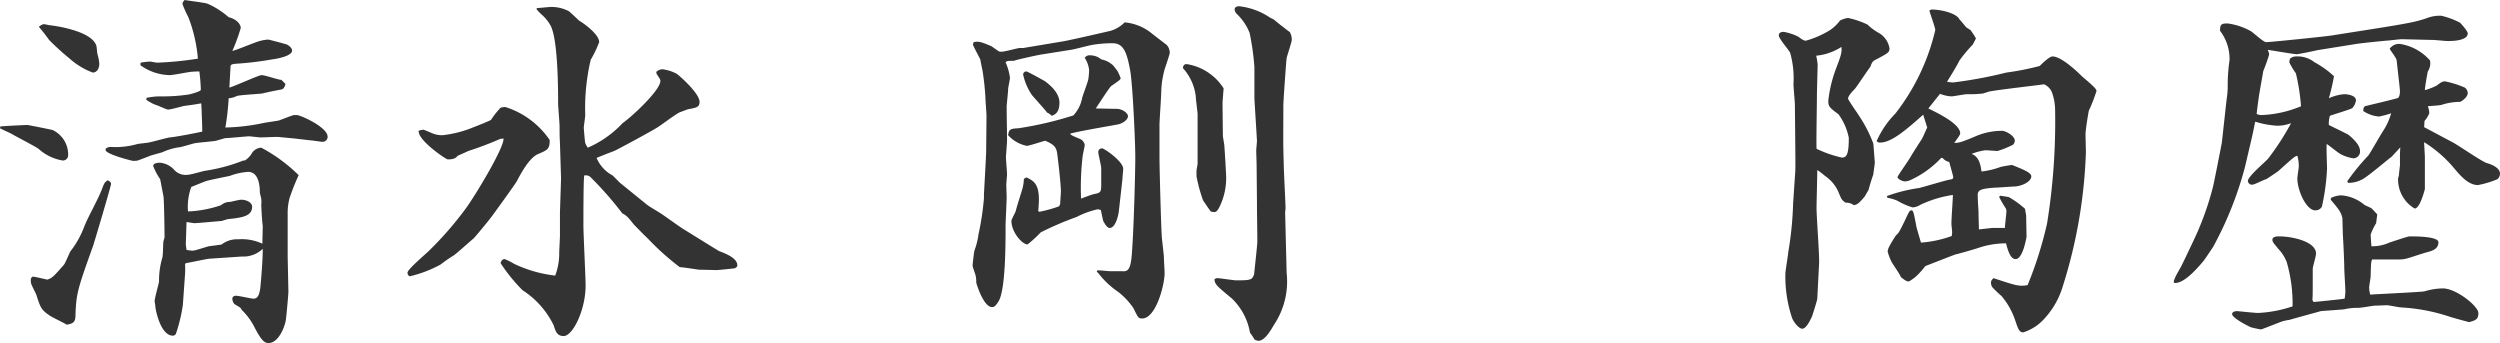 <svg xmlns="http://www.w3.org/2000/svg" width="136.44" height="18.72" viewBox="0 0 136.44 18.72">
  <path id="fontH_takeshiHistory" d="M16.5-5.3a3.214,3.214,0,0,1,.1-.88,12.726,12.726,0,0,1,.5-1.26,8.784,8.784,0,0,0-2.04-1.5.638.638,0,0,0-.5.28,1.16,1.16,0,0,1-.4.42.3.3,0,0,0-.18.04A9.551,9.551,0,0,1,12-7.68c-.14.02-.8.22-.96.22a.846.846,0,0,1-.76-.3,1.18,1.18,0,0,0-.76-.36c-.02,0-.36,0-.36.18a3.6,3.6,0,0,0,.38.72c.04.18.16.84.18.92.04.3.06,1.92.06,2.24a1.23,1.23,0,0,1-.06.22c-.02.12-.02.78-.06.9a4.407,4.407,0,0,0-.18,1.3c-.02.16-.24.9-.24,1.08,0,.04.04.24.04.3,0,.1.26,1.58.96,1.58a.2.2,0,0,0,.16-.1,8.664,8.664,0,0,0,.38-1.58l.12-1.7a3.84,3.84,0,0,0,0-.48c0-.02,0-.04.04-.1.18-.02,1.08-.22,1.28-.24L14-3a1.523,1.523,0,0,0,1.14-.42c0,.72-.12,2.04-.14,2.18-.04.24-.1.54-.36.54-.14,0-.8-.16-.96-.16-.08,0-.2.04-.2.16a.476.476,0,0,0,.1.28c.04.04.3.18.34.22s.08.14.12.16a3.589,3.589,0,0,1,.68.96c.4.76.56.8.74.8.56,0,.9-.94.94-1.26.04-.28.14-1.42.14-1.54l-.04-1.9ZM10.94-3.66l.04-1.22c.06,0,.36.06.42.06.18,0,1.22-.1,1.5-.12.04-.02.28-.08.32-.1.8-.08,1.34-.16,1.34-.68,0-.2-.26-.38-.6-.38-.1,0-.5.1-.6.12a.736.736,0,0,0-.5.18,6.356,6.356,0,0,1-1.8.34,3.191,3.191,0,0,1,.18-1.34c.12-.04.68-.28.82-.32.18-.06,1.1-.24,1.28-.28a3.521,3.521,0,0,1,1-.22c.54,0,.64.66.64,1.1,0,.06.08.34.08.4a1.31,1.31,0,0,1,0,.28c0,.18.04.9.08,1.18,0,.08-.02.82-.02.96a2.658,2.658,0,0,0-1.32-.24,1.372,1.372,0,0,0-.9.28c-.04.02-.58.08-.7.1s-.74.24-.88.24a2.227,2.227,0,0,1-.34-.04ZM.8-10c.1.06.6.28.62.3.24.14,1.32.7,1.48.82a2.618,2.618,0,0,0,1.32.64.288.288,0,0,0,.3-.28A1.483,1.483,0,0,0,3.68-9.9c-.04-.02-1.34-.28-1.4-.28s-1.32.06-1.46.08ZM3.38-1.74c-.12-.02-.66-.16-.78-.16-.06,0-.12.08-.12.18a.918.918,0,0,0,.02.2c.02.08.24.5.28.6.22.68.26.82.7,1.12.12.1.82.42.96.52.38-.06.48-.16.48-.54.04-1.16.12-1.42.96-3.76.02-.04.98-3.26.98-3.38,0-.06-.02-.12-.18-.2-.18.12-.18.14-.3.44-.22.6-.74,1.48-.98,2.08a4.983,4.983,0,0,1-.76,1.36c-.06.1-.28.66-.36.74C3.72-1.9,3.64-1.82,3.38-1.74Zm-.46-13.8c.26.32.3.36.56.72a14.023,14.023,0,0,0,1.1,1,4,4,0,0,0,1.28.78c.24,0,.36-.24.36-.48a2.387,2.387,0,0,0-.1-.52c-.02-.06-.04-.4-.06-.46-.26-.86-2.48-1.12-2.52-1.12-.06,0-.28-.06-.34-.06S3.08-15.66,2.92-15.54Zm5.86,3.98a2.242,2.242,0,0,0,.56.3c.1.02.54.24.64.24.14,0,.84-.2.88-.2.42-.06.48-.06.92-.14.02.1.06,1.38.06,1.54-.14.04-1.46.3-1.78.32-.16.02-1,.26-1.16.28-.08.02-.52.06-.6.08a4.311,4.311,0,0,1-1.44.16c-.12,0-.3.04-.3.16,0,.24,1.46.6,1.5.6a1.057,1.057,0,0,0,.26-.02s.64-.24.68-.26c.1-.04.58-.16.68-.2a3.216,3.216,0,0,1,.88-.26c.12,0,.74-.2.86-.22.16-.04,1.02-.1,1.18-.14.06-.02.42-.12.48-.14.2,0,1.18-.1,1.3-.1.1,0,.56.06.66.06.14,0,.84-.04,1-.02l.84.08.86.1c.1,0,.58.08.66.08a.273.273,0,0,0,.28-.28c0-.52-1.48-1.18-1.68-1.18h-.16c-.12.02-.7.26-.84.3-.1.02-.64.1-.76.12a11.279,11.279,0,0,1-2.14.26,14.231,14.231,0,0,0,.18-1.6,1.023,1.023,0,0,0,.44-.12c.18-.06,1.36-.12,1.4-.14.34-.08.72-.16,1.06-.22l.1-.06a.866.866,0,0,0,.1-.24l-.22-.22c-.16,0-.9-.26-1.08-.26-.16,0-1.46.6-1.76.68,0-.08.06-1.04.06-1.14s.06-.14.28-.16a17.935,17.935,0,0,0,2-.24c.16-.02,1.08-.16,1.08-.48,0-.14-.16-.26-.26-.32-.02-.02-1-.28-1.04-.28a2.333,2.333,0,0,0-.76.18c-.18.06-1,.4-1.2.44a9.5,9.5,0,0,0,.46-1.26c0-.14-.16-.46-.66-.58a4.4,4.4,0,0,0-1.16-.74c-.18-.06-1.04-.16-1.24-.2-.12.12-.12.18-.12.22a5.667,5.667,0,0,0,.32.72,8.067,8.067,0,0,1,.52,2.26,18.121,18.121,0,0,1-2.22.22c-.06,0-.34-.06-.4-.06a3.8,3.8,0,0,0-.5.06c-.02.06-.04.14.04.18a2.825,2.825,0,0,0,1.54.5c.18,0,.98-.16,1.16-.18.28-.02.32-.02.46-.02a9.546,9.546,0,0,1,.08,1c0,.1-.64.26-.68.26a9.4,9.4,0,0,1-1.48.1,3.62,3.62,0,0,0-.8.08Zm19.5,2.12c.04.5-1.56,3.14-2.06,3.82a18.872,18.872,0,0,1-1.98,2.28c-.2.2-1.2,1.04-1.2,1.22a.211.211,0,0,0,.12.2,6.663,6.663,0,0,0,1.68-.64,8.543,8.543,0,0,1,.72-.5c.16-.1.9-.78,1.08-.92.14-.14.76-.9.9-1.08C27.66-5.2,28.98-7.04,29-7.1c.2-.38.66-1.26,1.14-1.48.56-.24.66-.28.66-.78a4.6,4.6,0,0,0-2.42-1.8,1.013,1.013,0,0,0-.26.04,4.211,4.211,0,0,0-.52.66c-.04.04-.78.34-.9.38a6.156,6.156,0,0,1-1.76.46,1.424,1.424,0,0,1-.58-.12c-.38-.16-.42-.18-.48-.18a1.055,1.055,0,0,0-.24.06.866.866,0,0,0,.02.1c.1.52,1.48,1.46,1.58,1.46.36,0,.46-.1.54-.2.1-.04.5-.22.58-.26a18.012,18.012,0,0,0,1.74-.66Zm3.08,5.28c0,.16-.04.8-.04,1a3.382,3.382,0,0,1-.22,1.2,7.022,7.022,0,0,1-2.24-.64,3.154,3.154,0,0,0-.52-.26c-.14,0-.2.14-.22.22a9.077,9.077,0,0,0,1.2,1.48A4.733,4.733,0,0,1,31.02.76c.1.32.18.58.54.58.5,0,1.2-1.42,1.2-2.76,0-.46-.12-2.78-.12-3.3,0-.54,0-2.26.04-2.7a.407.407,0,0,1,.32.06,18.859,18.859,0,0,1,1.76,2c.26.14.3.2.64.62.02.02.68.7.74.74A13.891,13.891,0,0,0,37.9-2.42c.14,0,.9.12,1.06.14.2,0,.88.02.98.02.22-.02.68-.06.96-.1.1-.04.14-.1.14-.16,0-.4-.64-.64-1-.78-.18-.1-1.94-1.2-1.98-1.22-.16-.1-.94-.66-1.12-.78-.1-.08-.7-.42-.82-.52l-1.48-1.2-.4-.4a1.94,1.94,0,0,1-.88-.96c.12-.06.8-.32.96-.38.22-.1,2-1.06,2.28-1.24.2-.1,1.1-.8,1.32-.88.06-.02.42-.16.44-.16.46-.08.62-.12.62-.4,0-.46-1.08-1.42-1.26-1.54a2.267,2.267,0,0,0-.76-.24.522.522,0,0,0-.34.14.254.254,0,0,0,.02.12c.14.22.2.28.2.38,0,.5-1.52,1.92-2.06,2.3a5.726,5.726,0,0,1-1.9,1.34,1.009,1.009,0,0,1-.14-.26c-.02-.06-.08-.8-.08-.82,0-.1.08-.58.08-.7a11.483,11.483,0,0,1,.3-3.02,6.031,6.031,0,0,0,.46-.96c0-.42-.8-1-1.1-1.18-.02-.02-.36-.34-.54-.5a2.029,2.029,0,0,0-1-.24c-.1,0-.64.06-.76.06l-.02.06a3.331,3.331,0,0,0,.24.26,2.206,2.206,0,0,1,.54.66c.4.8.4,3.58.4,4.22,0,.18.08,1.08.08,1.28,0,.36,0,.52.02.9l.06,1.92L31.36-5.4ZM54.5-6.4v.22a14.97,14.97,0,0,1-.3,1.98,4.03,4.03,0,0,1-.22.88c-.02.06-.1.74-.1.82s.18.52.18.62a1.617,1.617,0,0,1,.02.3c.04.18.42,1.34.86,1.34.12,0,.2-.06.36-.32.38-.64.38-3.1.38-4.1,0-.24.06-1.34.06-1.6,0-.04-.02-.56-.02-.66,0-.08.04-.5.04-.58,0-.12-.06-.78-.06-.94,0-.02.06-.76.06-.92,0-.5-.02-1.3-.02-1.82,0-.12.08-.8.08-.96,0-.08.1-.52.1-.62a3.053,3.053,0,0,0-.24-.84c.08-.08.12-.08.46-.08.12-.06,1.32-.32,1.46-.34l1.64-.26c.18-.02,1.04-.26,1.24-.28a6.394,6.394,0,0,1,1.04-.08c.6,0,.78.5.96,1.48.14.78.28,3.92.28,4.74s-.08,3.82-.18,5.16c-.06.96-.2,1.1-.56,1.06h-.66c-.1,0-.58-.06-.68-.04l-.02.08.06.04a4.76,4.76,0,0,0,1.12,1.06,3.931,3.931,0,0,1,.82.88c.26.54.28.56.48.56.74,0,1.22-1.82,1.22-2.48,0-.12-.04-.72-.04-.86,0-.18-.12-1.04-.12-1.24-.04-.66-.12-3.68-.12-4.2v-1.8c0-.2.1-1.6.1-1.9a5.028,5.028,0,0,1,.2-1.18c.04-.1.26-.78.26-.82a.64.64,0,0,0-.16-.44c-.12-.1-.76-.58-.9-.7a2.754,2.754,0,0,0-1.4-.54,1.806,1.806,0,0,1-.76.46c-.42.1-2.44.56-2.62.58l-2.16.36h-.2c-.08,0-.8.2-.96.2h-.12c-.08-.02-.38-.26-.46-.3-.64-.28-.74-.26-.96-.22a1.275,1.275,0,0,0-.04.14c0,.04.36.72.4.8,0,.02.1.52.12.6a14.451,14.451,0,0,1,.16,1.48c0,.14.06.86.06,1.02l-.02,1.98-.02.44Zm7.56-.84c0-.1.04-.48.04-.54,0-.42-1.04-1.12-1.14-1.12a.194.194,0,0,0-.22.2c0,.12.16.74.16.88v.92c0,.42-.06.42-.42.5-.1.02-.58.2-.68.24a14.659,14.659,0,0,1,.08-2.26c0-.1.12-.58.12-.68a.459.459,0,0,0-.22-.3c-.08-.04-.54-.2-.58-.3.42-.14,2.62-.5,2.66-.52.22-.06.5-.24.5-.44,0-.16-.3-.4-.62-.4-.18,0-1-.02-1.14-.02.14-.2.74-1.14.84-1.22.46-.32.52-.36.52-.44a3.519,3.519,0,0,0-.18-.4c-.02-.02-.14-.18-.22-.28a1.312,1.312,0,0,0-.66-.34.923.923,0,0,0-.6-.22.3.3,0,0,0-.3.14,1.477,1.477,0,0,1,.24.66,3.884,3.884,0,0,1-.04.48c-.02.16-.3.88-.34,1.04a1.9,1.9,0,0,1-.48.96,19.4,19.4,0,0,1-3,.7c-.44.02-.52.06-.56.38a1.862,1.862,0,0,0,1.02.58c.12,0,.84-.24,1-.28.48.2.62.36.66.72.06.42.2,1.7.2,2.04,0,.1-.04.6-.04.7l-.06.12a7.254,7.254,0,0,1-1.08.3l-.06-.04c.02-.1.04-.54.04-.62,0-.9-.32-1.04-.68-1.22l-.14.08a2.407,2.407,0,0,1-.06.46c-.04.18-.34,1.08-.38,1.28-.02.1-.24.46-.24.56,0,.6.58,1.28.88,1.28a6.782,6.782,0,0,0,.72-.66,17.5,17.5,0,0,1,1.96-.84,4.656,4.656,0,0,1,1.16-.42l.16.04c.02.08.1.52.14.62.04.06.18.36.34.36.3,0,.46-.6.5-.9Zm5.46-4.1c0-.14.06-.8.06-.84a2.93,2.93,0,0,0-2-1.32c-.14,0-.18.04-.22.18v.04a2.754,2.754,0,0,1,.7,1.54c0,.14.1.88.1.96v2.7c0,.08-.06.34-.06.4v.3a8.479,8.479,0,0,0,.36,1.32c.3.44.34.5.42.6.26.08.32.02.44-.18a3.56,3.56,0,0,0,.4-1.64c0-.24-.08-1.5-.1-1.76,0-.08-.08-.48-.08-.56Zm-9.32.66c.16-.06.42-.16.42-.72,0-.58-.6-1.02-.78-1.16-.06-.04-.96-.54-1.02-.54a.168.168,0,0,0-.18.18,3.239,3.239,0,0,0,.46,1.08c.1.14.72.8.84.98A.855.855,0,0,1,58.2-10.68ZM69.4-5.96c0,.6.02,1.58.02,2.16,0,.14-.16,1.64-.18,1.78-.1.3-.2.32-.98.32-.14,0-.88-.12-1.04-.12a.3.3,0,0,0-.14.06c.02.28.12.36.96,1.06a3.363,3.363,0,0,1,.98,1.86,2.808,2.808,0,0,1,.24.36.461.461,0,0,0,.22.08c.36,0,.7-.62.84-.86a4.254,4.254,0,0,0,.7-2.84l-.08-3.2a1.513,1.513,0,0,1,.02-.3c0-.36-.1-2.1-.1-2.5-.04-1.3-.02-1.48-.02-3.14,0-.26.16-2.48.18-2.6.04-.16.28-.88.28-.98a.859.859,0,0,0-.1-.42c-.18-.14-.66-.5-.86-.68-.1-.06-.16-.08-.26-.14a3.723,3.723,0,0,0-1.66-.6c-.06,0-.24.02-.24.18a.391.391,0,0,0,.12.24A2.907,2.907,0,0,1,69-15.2a13.884,13.884,0,0,1,.26,1.86v1.72l.14,2.3c0,.08-.04.46-.04.54,0,.12.02.64.02.76Zm30.68,3.32c.02-.44-.14-2.52-.14-3,0-.3.04-1.76.04-2.08a3.32,3.32,0,0,1,.42.32,2.05,2.05,0,0,1,.76.94c.14.34.16.38.36.52a.723.723,0,0,1,.46.14c.22-.06.26-.1.56-.44.04-.04.2-.34.24-.4a8.664,8.664,0,0,1,.26-.84c0-.06.08-.58.08-.66-.02-.24-.06-.78-.08-1.02a7.268,7.268,0,0,0-.78-1.52c0-.02-.6-.86-.6-.94,0-.14.24-.4.38-.54.1-.12.7-1.02.84-1.2.1-.28.12-.3.36-.42.6-.32.68-.36.68-.58a1.174,1.174,0,0,0-.58-.84,2.938,2.938,0,0,1-.62-.46,4.741,4.741,0,0,0-1.06-.36,1.4,1.4,0,0,0-.44.14,2.257,2.257,0,0,1-.54.52,5.109,5.109,0,0,1-1.32.58c-.12,0-.2-.06-.42-.22a2.98,2.98,0,0,0-.78-.26c-.12,0-.28.02-.28.2,0,.16.54.78.62.94a5.172,5.172,0,0,1,.18,1.72c0,.16.08.98.08,1.16,0,.56.04,3.32.02,3.58l-.12,1.78a18.684,18.684,0,0,1-.26,2.62c0,.08-.16,1.08-.16,1.16A7.151,7.151,0,0,0,98.58.28c.06.24.38.66.58.66.22,0,.44-.48.52-.64.04-.1.3-.92.3-1Zm1.22-11.8c.02.3,0,.4-.28,1.14a7.175,7.175,0,0,0-.44,1.8c0,.32.08.38.56.74a3.232,3.232,0,0,1,.56,1.28c0,.92-.12,1.08-.38,1.08a6.346,6.346,0,0,1-1.38-.48c-.02-.42.02-2.44.02-2.88,0-.28.04-1.58.04-1.72a4.005,4.005,0,0,0-.08-.48A3.078,3.078,0,0,0,101.3-14.44Zm7.34-.46a3.637,3.637,0,0,0-.3-.46c-.02-.02-.2-.12-.24-.16-.28-.34-.32-.38-.36-.42-.16-.34-1-.54-1.52-.54-.04,0-.06.02-.12.06.02.12.32.92.32,1.06a11.738,11.738,0,0,1-2.18,4.56,4.99,4.99,0,0,0-1.02,1.5.22.22,0,0,0,.2.08c.62,0,1.46-.74,2.34-1.52l.22.7c-.16.34-.22.5-.3.64-.08.12-.48.74-.56.88-.1.2-.76,1.12-.76,1.18,0,.1.24.24.42.24a.915.915,0,0,0,.3-.08,5.3,5.3,0,0,0,1.66-1.2h.08a.635.635,0,0,0,.36.22c.04.14.22.78.22.82,0,.08-.02.12-.18.14-.24.04-1.42.4-1.68.46a8.625,8.625,0,0,0-1.76.44.211.211,0,0,0,.04.1,1.956,1.956,0,0,1,.54.16,3.8,3.8,0,0,0,.82.36.872.872,0,0,0,.42-.14,6.268,6.268,0,0,1,1.78-.54c0,.22-.08,1.3-.08,1.56,0,.06.04.4.04.48,0,.04-.02.16-.02.2a6.2,6.2,0,0,1-1.68.36c-.02-.06-.22-.74-.24-.82-.16-.84-.18-.94-.28-.94s-.12.04-.4.64c-.26.52-.28.58-.44.72a5.211,5.211,0,0,0-.34.56.8.8,0,0,0-.12.32,2.621,2.621,0,0,0,.22.58c.06.12.46.68.5.82.22.18.32.24.44.24a2.244,2.244,0,0,0,.46-.34,5.243,5.243,0,0,0,.44-.5c.16-.06,1.48-.58,1.66-.64.06,0,1.16-.32,1.2-.34a4.759,4.759,0,0,1,1.54-.26c.1.38.24.86.52.86.36,0,.54-.9.6-1.2,0-.16-.02-1.08-.02-1.16,0-.06-.06-.32-.06-.38a5.031,5.031,0,0,0-.88-.64c-.06-.02-.38-.06-.46-.08l-.08.06a6.7,6.7,0,0,0,.36.62.329.329,0,0,1,.04.2c0,.1-.08.74-.08.88h-.62c-.14,0-.58.06-.8.08,0-.24-.02-.64-.02-.9,0-.18-.04-.58-.04-.86-.02-.34,0-.46.96-.52.16,0,.9-.06,1-.06.38,0,.96-.24.96-.56,0-.2-.46-.38-1.06-.62-.1.02-.54.08-.64.12a4.5,4.5,0,0,1-1.02.24c-.04-.36-.14-.82-.54-.96a3.067,3.067,0,0,1,.76-.2c.08,0,.6.04.66.04a5.284,5.284,0,0,0,.84-.34.325.325,0,0,0,.1-.22c0-.28-.52-.54-.68-.54a3.656,3.656,0,0,0-1.42.28c-.84.36-.98.38-1.2.38.04-.08.32-.42.32-.52,0-.5-1.12-1.06-1.74-1.36.1-.12.54-.68.64-.8a1.95,1.95,0,0,0,.62.14c.12,0,.72-.12.86-.12a5.916,5.916,0,0,0,.88-.04c.04-.02.26-.08.3-.1.48-.1,2.62-.34,3.02-.4a.854.854,0,0,1,.42.42,2.911,2.911,0,0,1,.18.98,35.031,35.031,0,0,1-.44,6.2,21.2,21.2,0,0,1-1.06,3.36c-.46.08-.6.04-1.86-.38-.1.1-.14.14-.14.26a.521.521,0,0,0,.06.22,6.138,6.138,0,0,0,.52.5A4.057,4.057,0,0,1,110.8.54c.14.4.2.6.42.6a2.615,2.615,0,0,0,1.2-.8,4.459,4.459,0,0,0,.96-1.72,27.123,27.123,0,0,0,1.26-7.3c0-.1-.02-.84-.02-1,0-.24.16-1.2.18-1.28a8.589,8.589,0,0,0,.42-1.08c0-.16-.68-.68-.8-.8-.38-.38-1.16-1.08-1.6-1.08-.18,0-.6.42-.7.52a14.63,14.63,0,0,1-1.82.36,24.037,24.037,0,0,1-2.9.54,2.227,2.227,0,0,1-.34-.04c.18-.28.58-.94.68-1.16a7.947,7.947,0,0,1,.72-.86Zm13.42,5.68c-.02.12-.42,2.16-.48,2.4a15.869,15.869,0,0,1-.74,2.22c-.08.24-.9,1.94-.98,2.1-.04.08-.26.46-.3.54-.14.3-.14.34-.1.4.5.06,1.2-.72,1.6-1.2.08-.1.44-.64.52-.76a19.39,19.39,0,0,0,1.74-4.36l.38-1.62c.08-.34.14-.68.18-.86a5.044,5.044,0,0,0,1.16.22,2.051,2.051,0,0,0,.8-.14,14.493,14.493,0,0,1-1.24,1.92c-.14.18-1.12.98-1.12,1.24a.225.225,0,0,0,.24.2c.12,0,.64-.28.76-.3.04-.02.64-.42.68-.46.78-.7.86-.78,1.02-.82a2.124,2.124,0,0,1,.08.58c0,.08-.08.56-.08.66,0,.64.48,1.74.98,1.74a.4.4,0,0,0,.36-.2,11.839,11.839,0,0,0,.28-2.08c0-.18-.04-1.14-.02-1.34.12.06.64.5.78.56a2.085,2.085,0,0,0,.68.22.369.369,0,0,0,.36-.4c0-.32-.36-.66-.6-.86-.14-.1-.92-.46-1.1-.56a1.323,1.323,0,0,1,.06-.5c.14-.06,1.1-.34,1.22-.42a.822.822,0,0,0,.2-.42c0-.32-.6-.34-.64-.34a2.619,2.619,0,0,0-.84.22,11.284,11.284,0,0,0,.28-1.2,5.1,5.1,0,0,0-1.06-.76,1.482,1.482,0,0,0-.98-.32.522.522,0,0,0-.36.12,1.674,1.674,0,0,0-.04.2,3.962,3.962,0,0,0,.36.6,11.213,11.213,0,0,1,.28,1.8,6.238,6.238,0,0,1-2.16.48.66.66,0,0,1-.26-.06c0-.06.08-.68.1-.8.02-.22.22-1.28.26-1.54a9.433,9.433,0,0,0,.32-.9.652.652,0,0,0-.08-.26c.16.02,1.46.24,1.58.24.1,0,1.06-.2,1.12-.22l2-.32c.34-.06,1.14-.14,1.76-.2.12,0,.72-.08.86-.08l1.7.04c.12,0,.68.06.82.06.26,0,1.08-.02,1.08-.42,0-.12-.32-.48-.42-.58a4.23,4.23,0,0,0-1.02-.38,1.947,1.947,0,0,0-.82.14,6.9,6.9,0,0,1-1.02.26c-.64.14-3.96.64-4.04.66-.3.06-3.46.38-3.68.38-.16,0-.7-.52-.84-.6a3.571,3.571,0,0,0-1.26-.42c-.34,0-.42.04-.42.4a2.525,2.525,0,0,1,.52,1.56c0,.08-.06.44-.06.54a8.486,8.486,0,0,0-.04.9,4.544,4.544,0,0,1-.06.74ZM127-.64c.02-.18.02-.32.02-1.68,0-.12.18-.7.18-.84,0-.66-1.3-.94-2.02-.94-.14,0-.36.02-.36.18,0,.12.04.16.32.5a2.236,2.236,0,0,1,.46.72,8.214,8.214,0,0,1,.32,2.42,6.89,6.89,0,0,1-1.88.36c-.18,0-1.1-.1-1.16-.1-.1,0-.26.04-.26.16,0,.2.76.6,1.02.72a5.594,5.594,0,0,0,.56.12c.24-.08.92-.36,1.16-.44a2.124,2.124,0,0,1,.38-.08c.04-.02,1.66-.46,1.72-.48.2-.02,1.14-.08,1.28-.1a3.171,3.171,0,0,1,.72-.08c.14.02.82-.12.98-.12s.46-.02.64-.02c.12,0,.66.12.78.12a10.016,10.016,0,0,1,2.62.5c.04.02.9.26,1.08.3.34-.1.5-.14.5-.5s-1.2-1.34-1.94-1.34a3.623,3.623,0,0,0-1,.16c-.18.04-2.78.16-2.96.18a1.386,1.386,0,0,1-.06-.4c0-.1.08-.5.08-.6.02-.7.02-.78.08-.92h1.48a1.459,1.459,0,0,0,.44-.06c.16-.04.92-.3,1.1-.34.2-.06.6-.14.6-.54,0-.32-1.26-.32-1.58-.32-.08,0-.92.28-1.1.34a2.233,2.233,0,0,1-.98.2c0-.08-.04-.54-.04-.64a3.491,3.491,0,0,1,.3-.62l.06-.48c-.22-.24-.24-.26-.3-.32-.04-.04-.34-.16-.4-.2a2.21,2.21,0,0,0-1.28-.52,1.442,1.442,0,0,0-.54.14l-.02.1c.42.5.58.68.64,1.02,0,.12.02.7.02.82.04.66.08,1.58.08,1.86,0,.2.06,1.08.06,1.28a2.5,2.5,0,0,1-.04.42c-.24.04-1.62.18-1.7.18Zm6.12-9.76a1.414,1.414,0,0,0,.26-.42,1.066,1.066,0,0,0-.08-.38c.12-.02.64-.04.76-.08a3.279,3.279,0,0,1,1-.16c.04,0,.42-.24.42-.48a.4.4,0,0,0-.16-.3,5.31,5.31,0,0,0-1.08-.34c-.14,0-.24.06-.44.22a3.217,3.217,0,0,1-.66.26c0-.14.12-.84.16-1.02a.806.806,0,0,0,.12-.6,2.749,2.749,0,0,0-1.62-.9.62.62,0,0,0-.58.26c.04.1.38.52.38.64.12,1.08.18,1.56.18,1.7,0,.08-.02.28-.1.34-.04.04-1.6.4-1.74.44-.14.02-.16.14-.16.28a1.782,1.782,0,0,0,.86.3,4.682,4.682,0,0,0,.66-.18,3.461,3.461,0,0,1-.46,1c-.12.18-.64,1.1-.78,1.3A12.064,12.064,0,0,0,128.9-7.1l.06.08a1.558,1.558,0,0,0,.74-.18c.28-.12,1.44-1.12,1.62-1.24l.48-.52c-.02.26-.02.32-.02.96,0,.08-.06.48-.06.58a.284.284,0,0,1-.04.12,1.843,1.843,0,0,0,.9,1.68c.26,0,.48-.76.56-1.06V-8.44c0-.06-.04-.68-.04-.8a6.814,6.814,0,0,1,1.6,1.38c.4.48.82.96,1.34.96a5.21,5.21,0,0,0,1.06-.32.426.426,0,0,0,.14-.3c0-.38-.64-.56-.72-.58-.3-.1-1.54-.96-1.84-1.12l-1.58-.84Z" transform="translate(-0.8 17)" fill="#333"/>
</svg>
